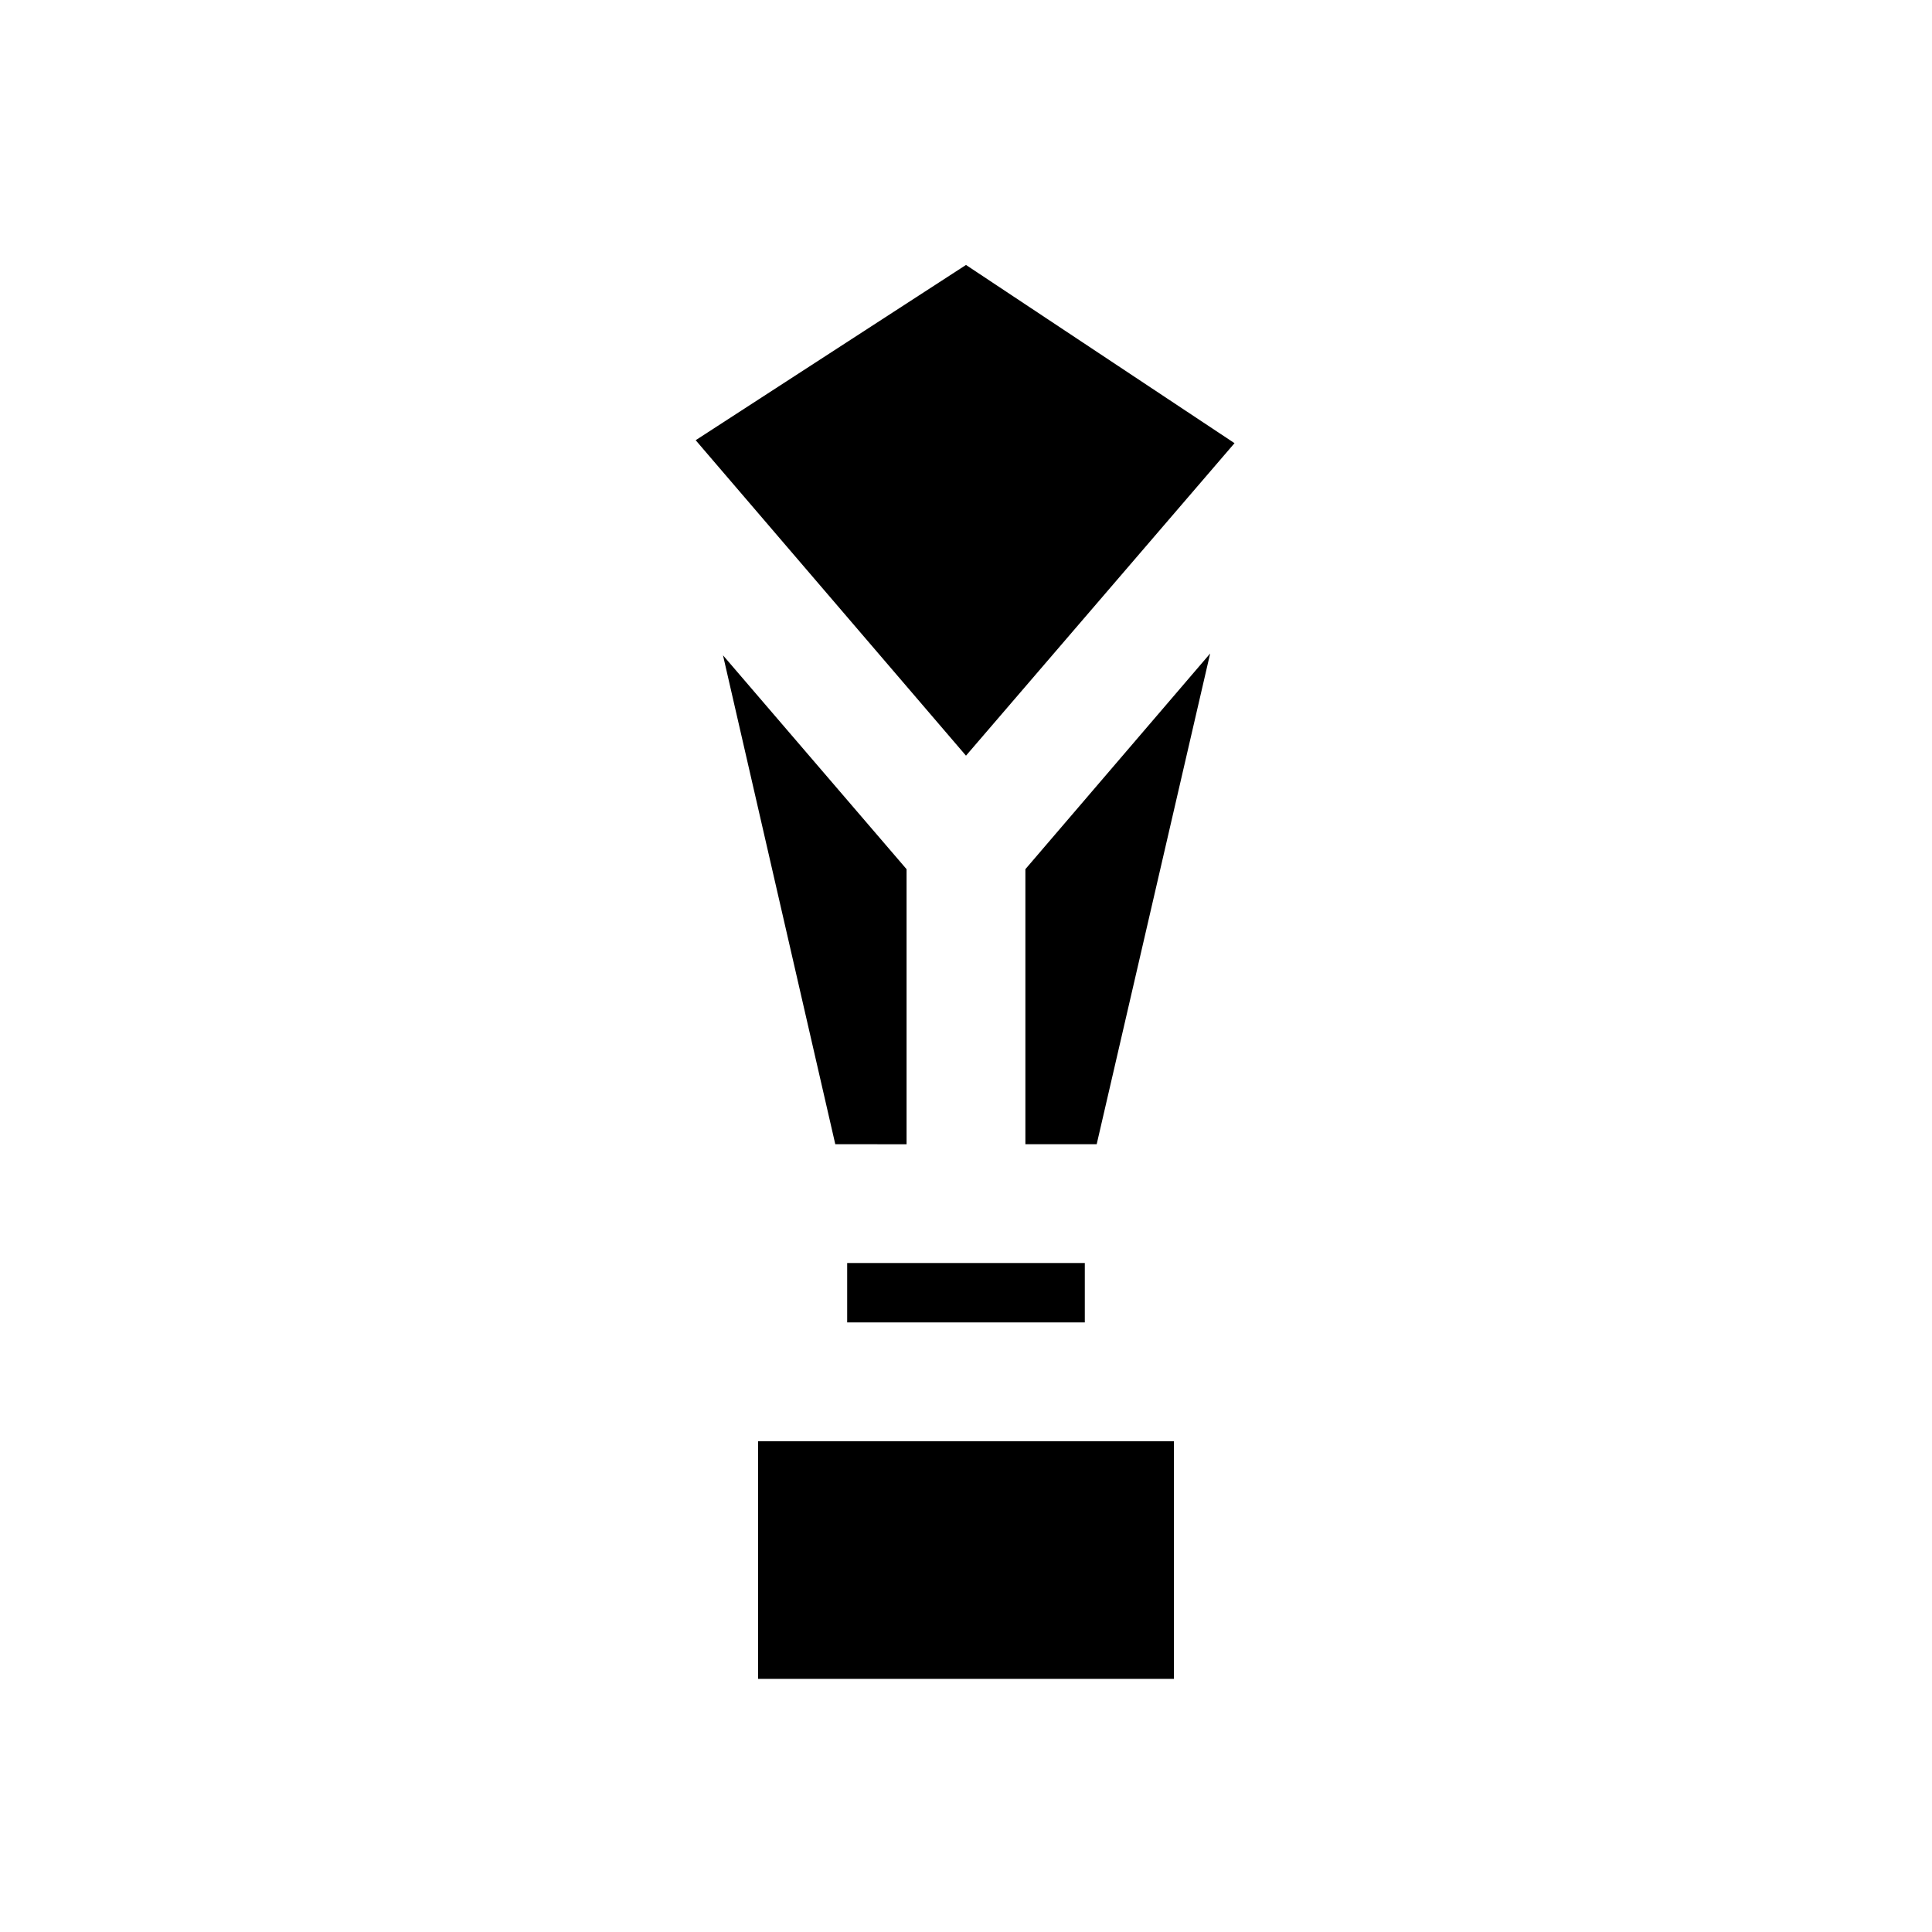 <?xml version="1.0" encoding="UTF-8"?>
<!-- Uploaded to: SVG Repo, www.svgrepo.com, Generator: SVG Repo Mixer Tools -->
<svg fill="#000000" width="800px" height="800px" version="1.1" viewBox="144 144 512 512" xmlns="http://www.w3.org/2000/svg">
 <path d="m365.36 447.23-29.758-129.57 48.648 56.68v72.895zm50.379-72.895 48.965-57.152-30.07 130.05h-18.895zm-15.742-160.12 71.164 47.23-71.164 82.816-71.637-83.602zm-31.488 264.5h62.977v15.742h-62.977zm-23.617 110.21v-62.977h110.21v62.977z"/>
</svg>
